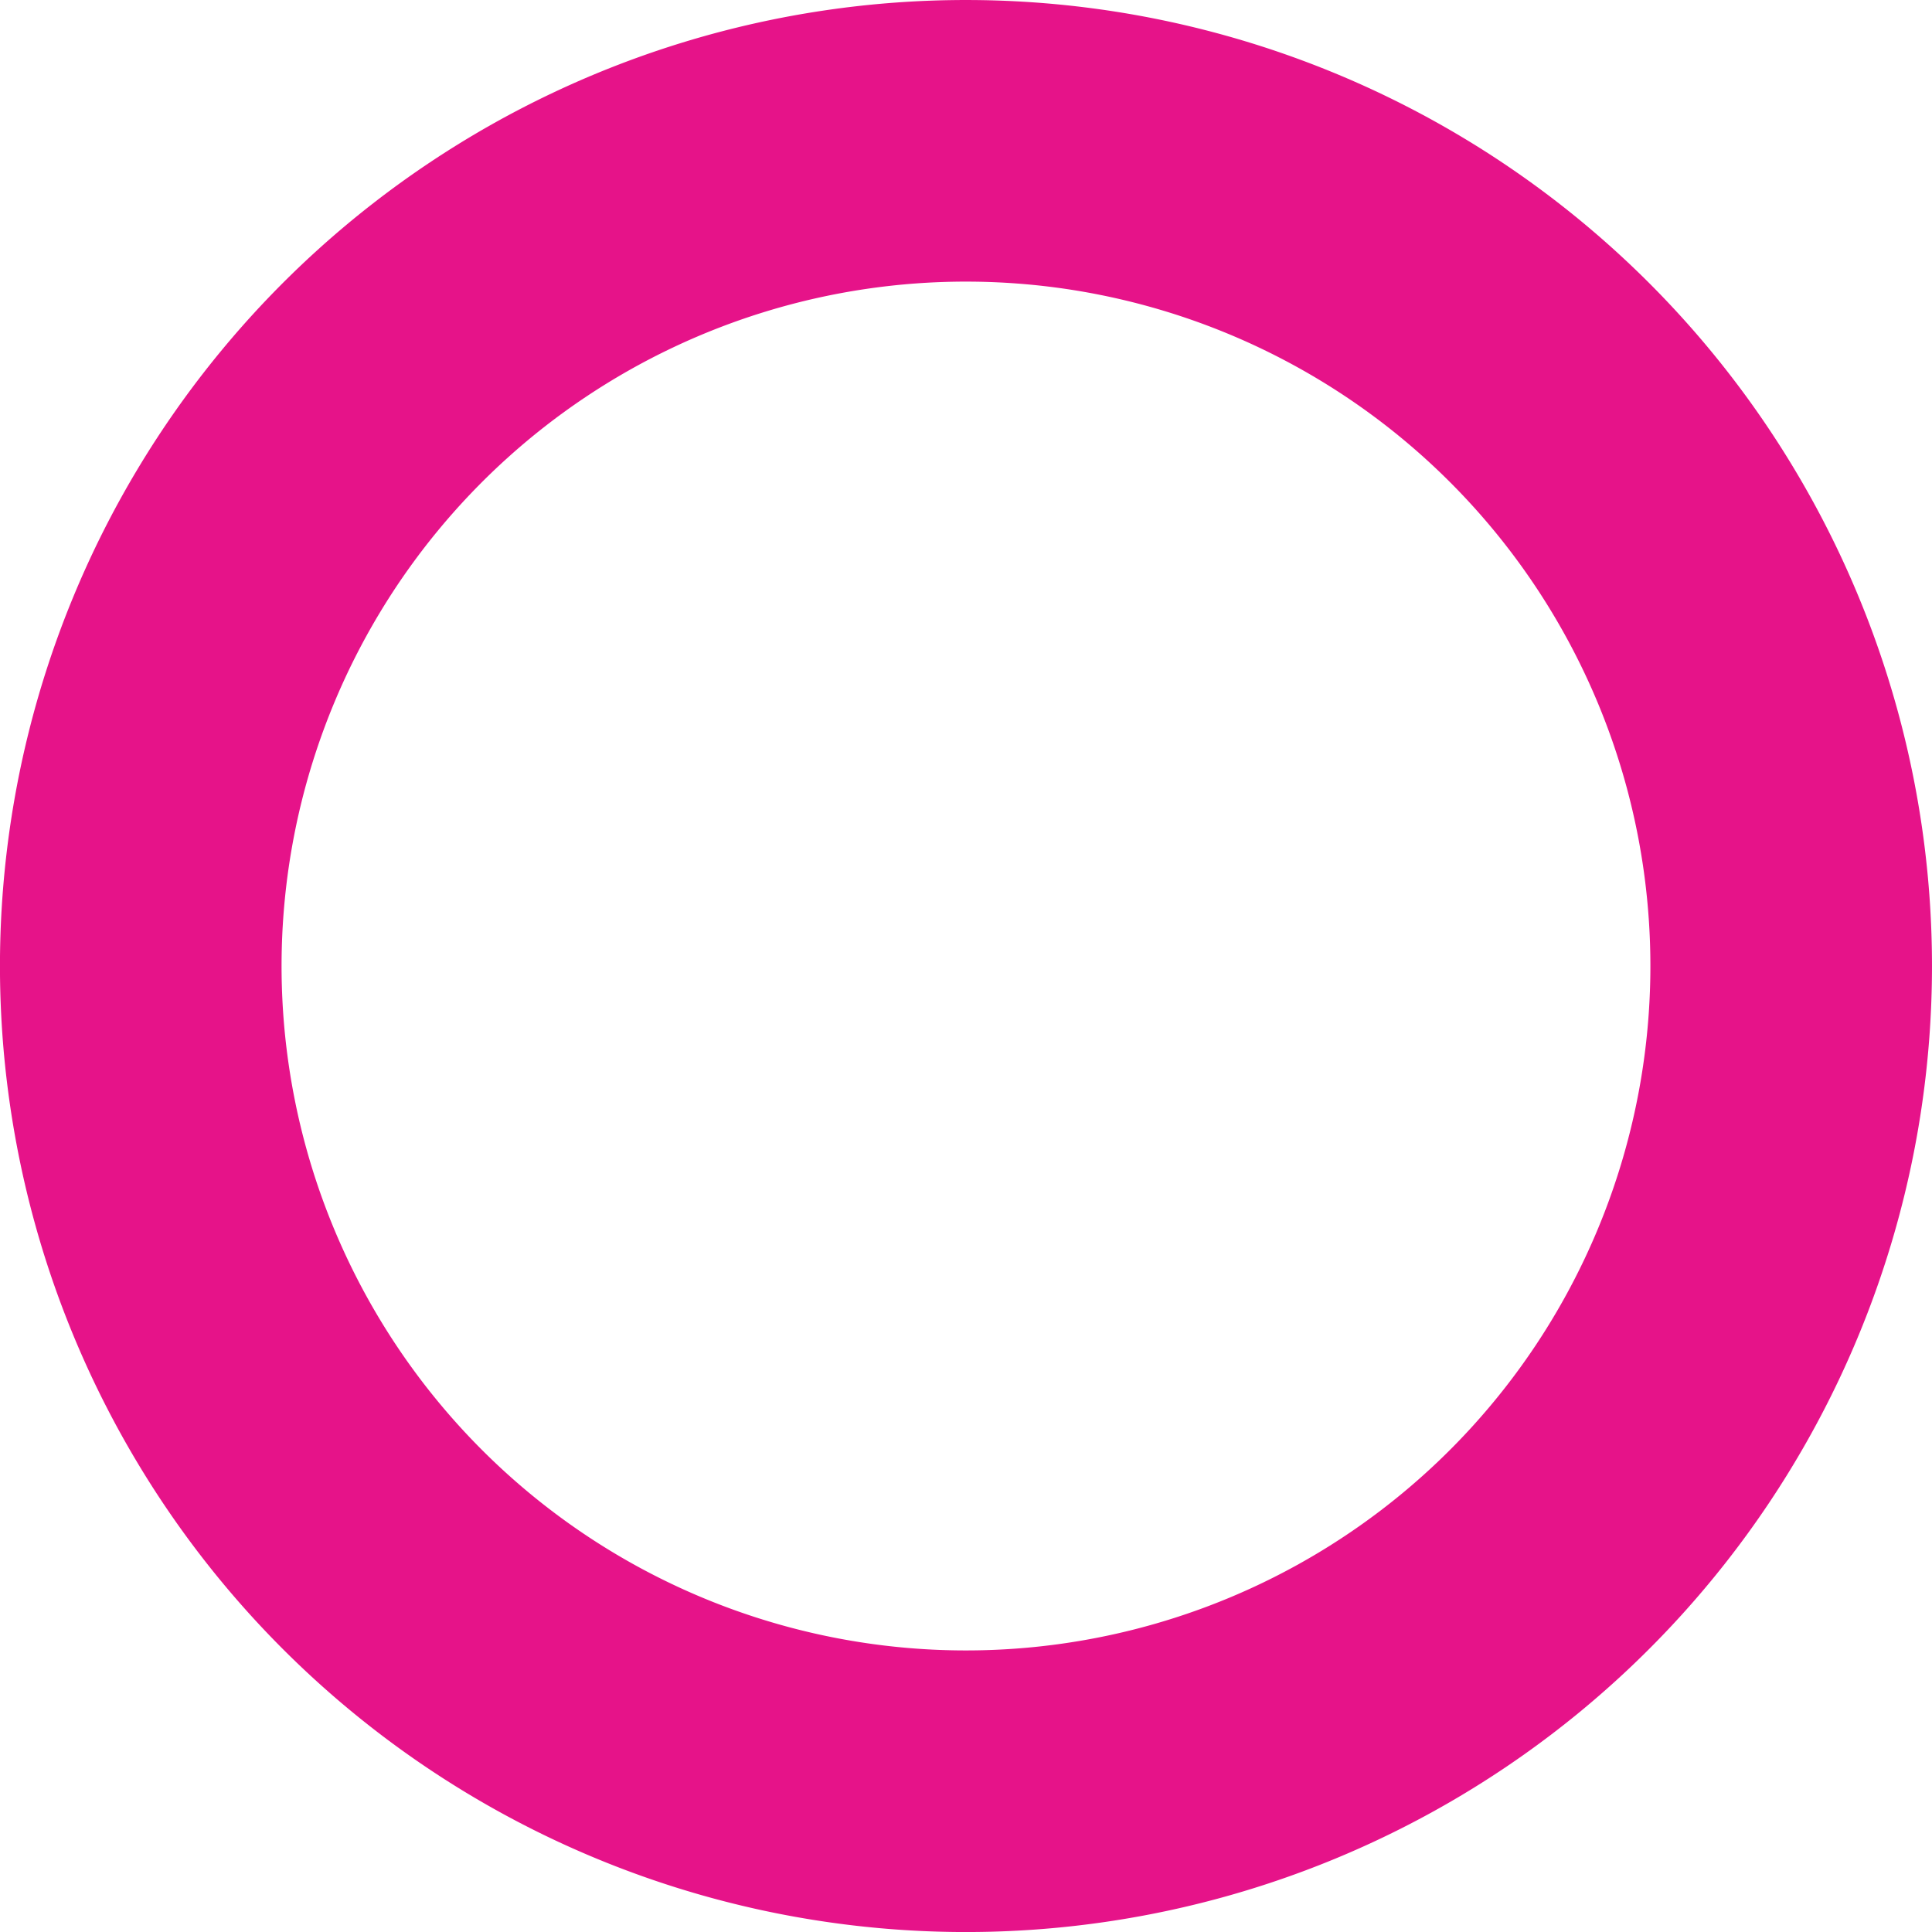 <svg id="_0" data-name="0" xmlns="http://www.w3.org/2000/svg" xmlns:xlink="http://www.w3.org/1999/xlink" width="82.034" height="82.034" viewBox="0 0 82.034 82.034">
  <defs>
    <clipPath id="clip-path">
      <rect id="Rectangle_114" data-name="Rectangle 114" width="82.034" height="82.034" transform="translate(0 0)" fill="none"/>
    </clipPath>
  </defs>
  <g id="Group_86" data-name="Group 86" clip-path="url(#clip-path)">
    <path id="Path_421" data-name="Path 421" d="M76.055,41.017A35.039,35.039,0,1,1,41.017,5.979,35.038,35.038,0,0,1,76.055,41.017Z" fill="none" stroke="#e61389" stroke-miterlimit="10" stroke-width="11.957"/>
  </g>
</svg>
